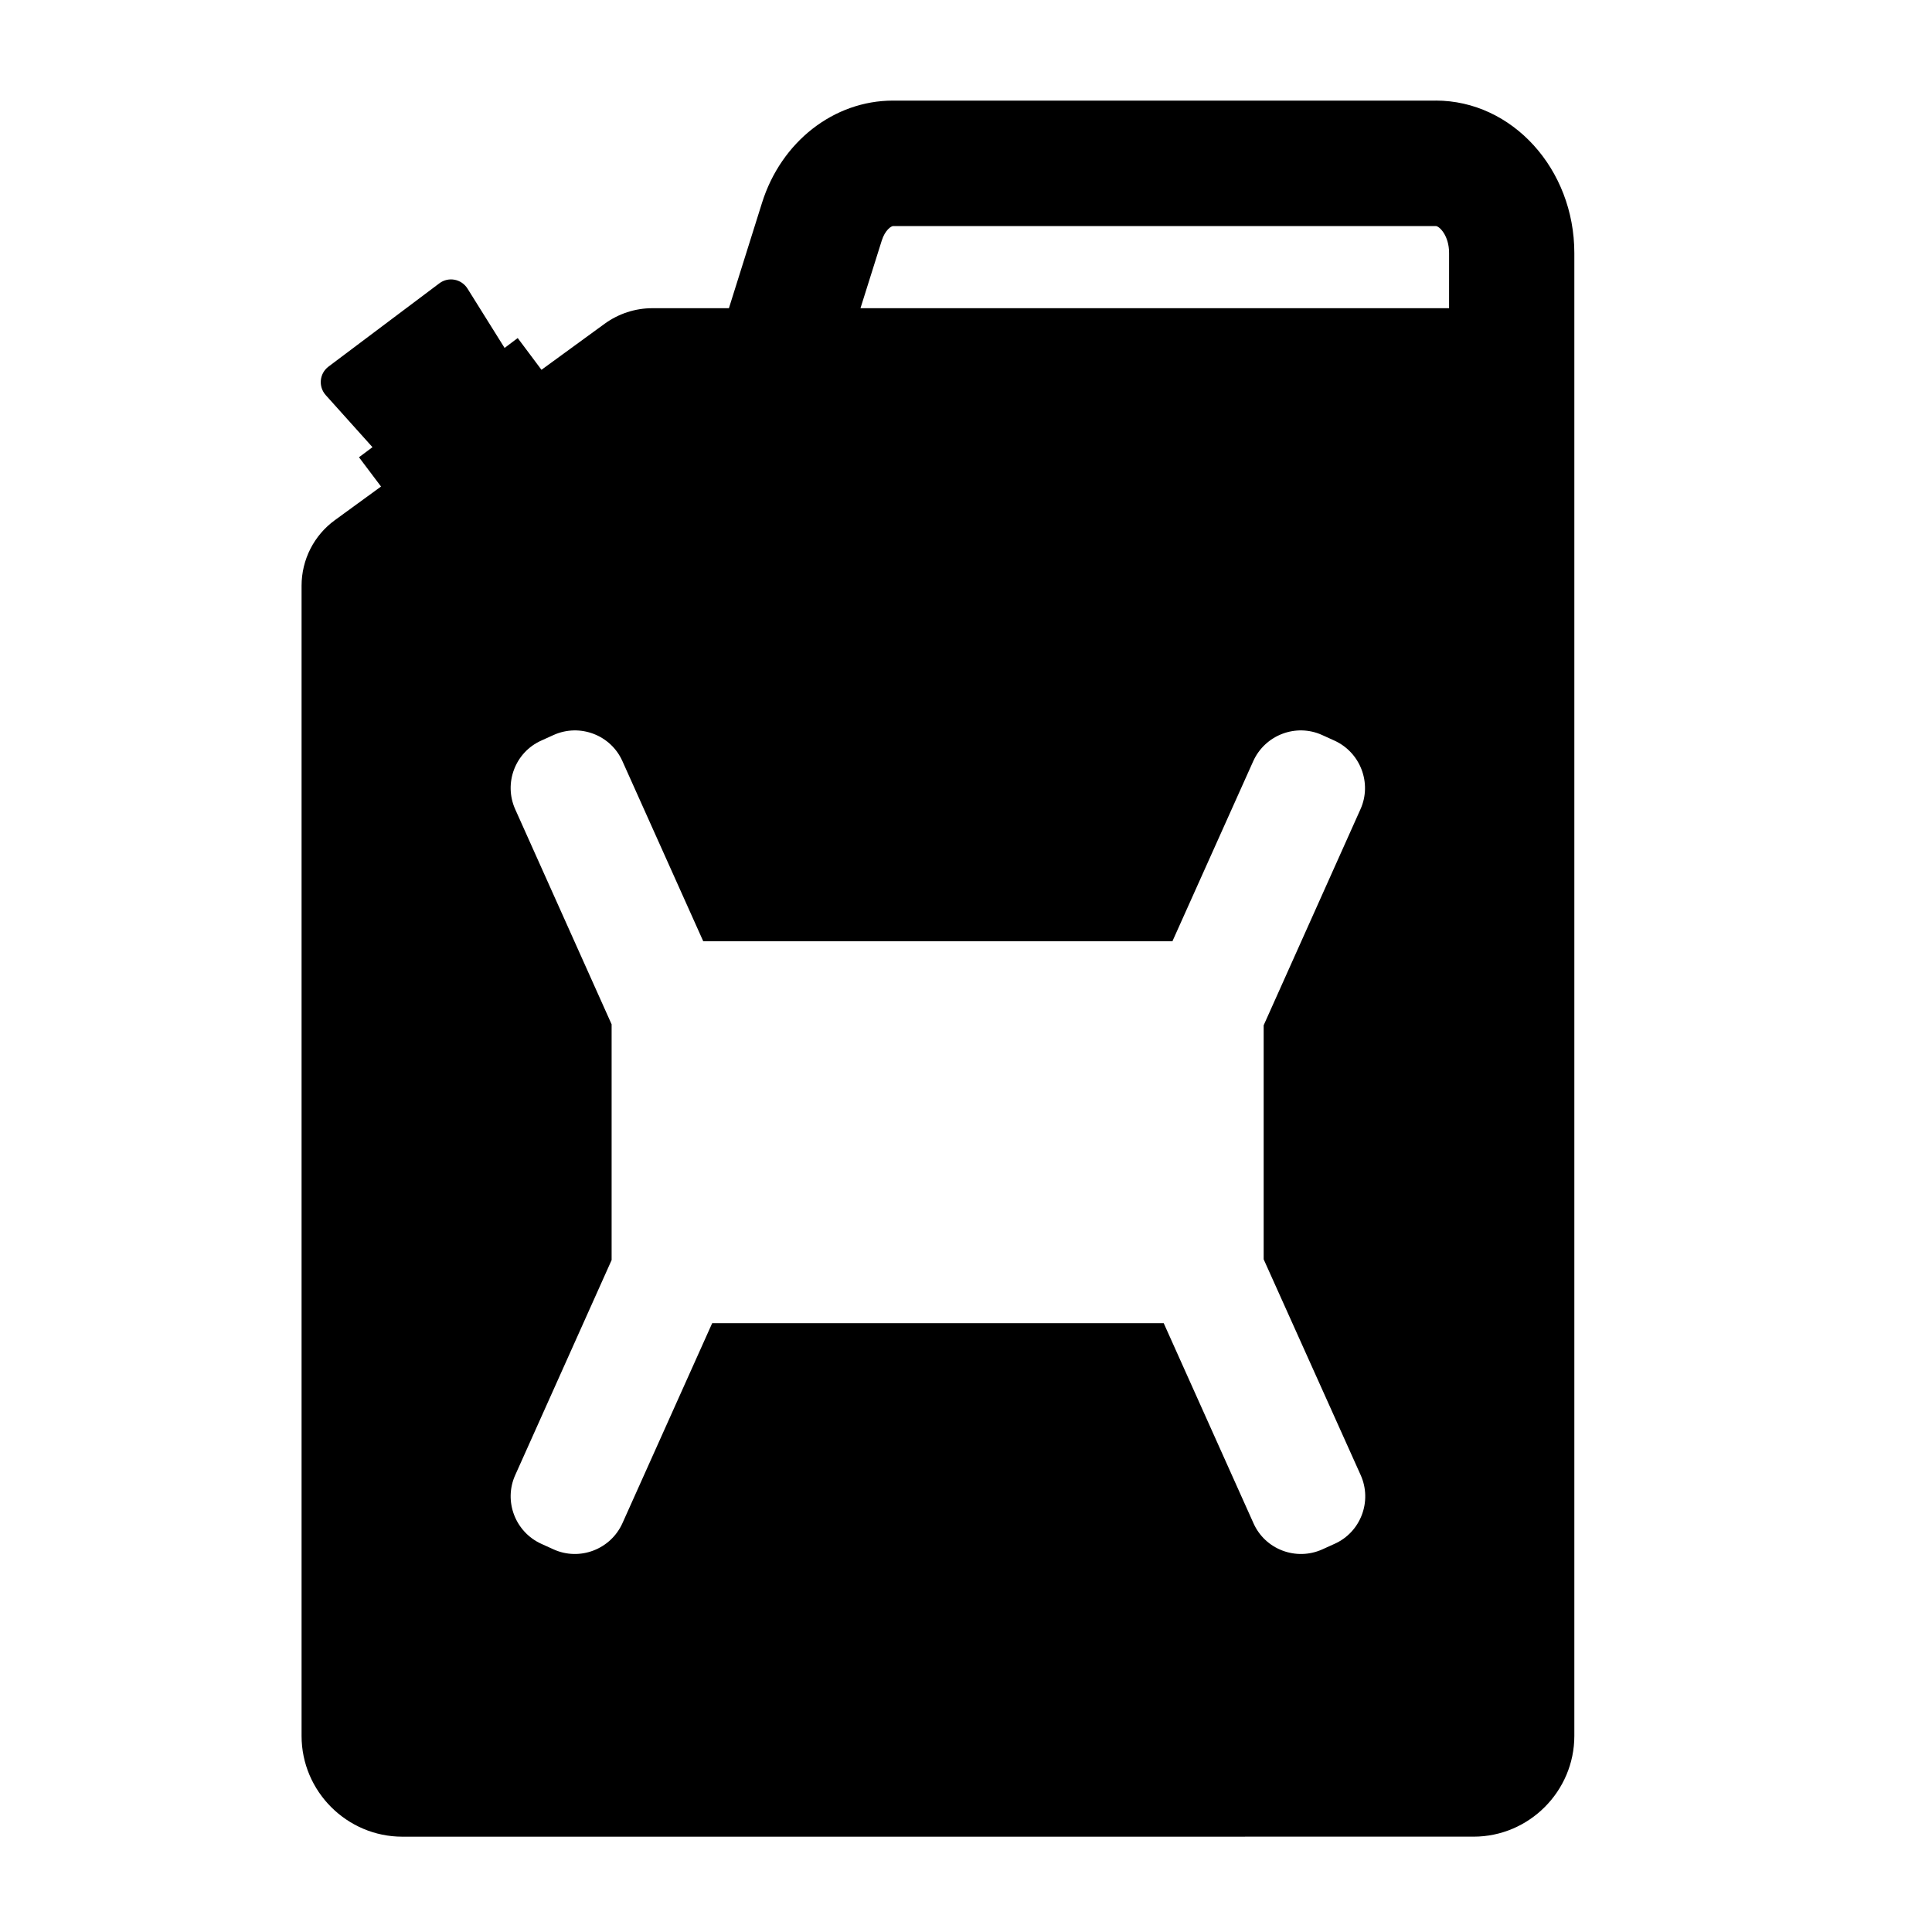 <?xml version="1.0" encoding="UTF-8"?>
<!-- Uploaded to: ICON Repo, www.svgrepo.com, Generator: ICON Repo Mixer Tools -->
<svg fill="#000000" width="800px" height="800px" version="1.1" viewBox="144 144 512 512" xmlns="http://www.w3.org/2000/svg">
 <path d="m524.49 170.66h-143.84c-15.668 0-29.625 10.883-34.711 27.105l-8.766 27.91h-20.305c-4.535 0-8.969 1.461-12.645 4.133l-16.727 12.191-6.297-8.414-3.477 2.621-9.824-15.719c-1.613-2.57-5.039-3.223-7.457-1.41l-29.371 22.066c-2.418 1.812-2.769 5.289-0.754 7.559l12.395 13.805-3.578 2.672 5.844 7.758-12.242 8.918c-5.543 4.031-8.816 10.48-8.816 17.383v304.8c0 14.711 12.043 26.703 26.703 26.703l283.89-0.008c14.711 0 26.703-12.043 26.703-26.703v-392.97c0-22.27-16.477-40.406-36.73-40.406zm-19.898 364.25c3.125 6.953 0 15.164-6.953 18.238l-3.223 1.461c-6.953 3.125-15.164 0-18.238-6.953l-23.781-53h-119.66l-23.781 53c-3.125 6.953-11.336 10.078-18.238 6.953l-3.223-1.461c-6.953-3.125-10.078-11.336-6.953-18.238l25.543-56.98v-62.473l-25.543-56.98c-3.125-6.953 0-15.164 6.953-18.238l3.223-1.461c6.953-3.125 15.164 0 18.238 6.953l21.41 47.711h124.34l21.41-47.711c3.125-6.953 11.336-10.078 18.238-6.953l3.223 1.461c6.953 3.125 10.078 11.336 6.953 18.238l-25.645 57.234v62.02zm23.375-309.24h-155.93l5.644-17.938c0.855-2.719 2.469-3.828 3.023-3.828h143.79c0.906 0 3.527 2.469 3.527 7.152l-0.004 14.613z"/>
</svg>